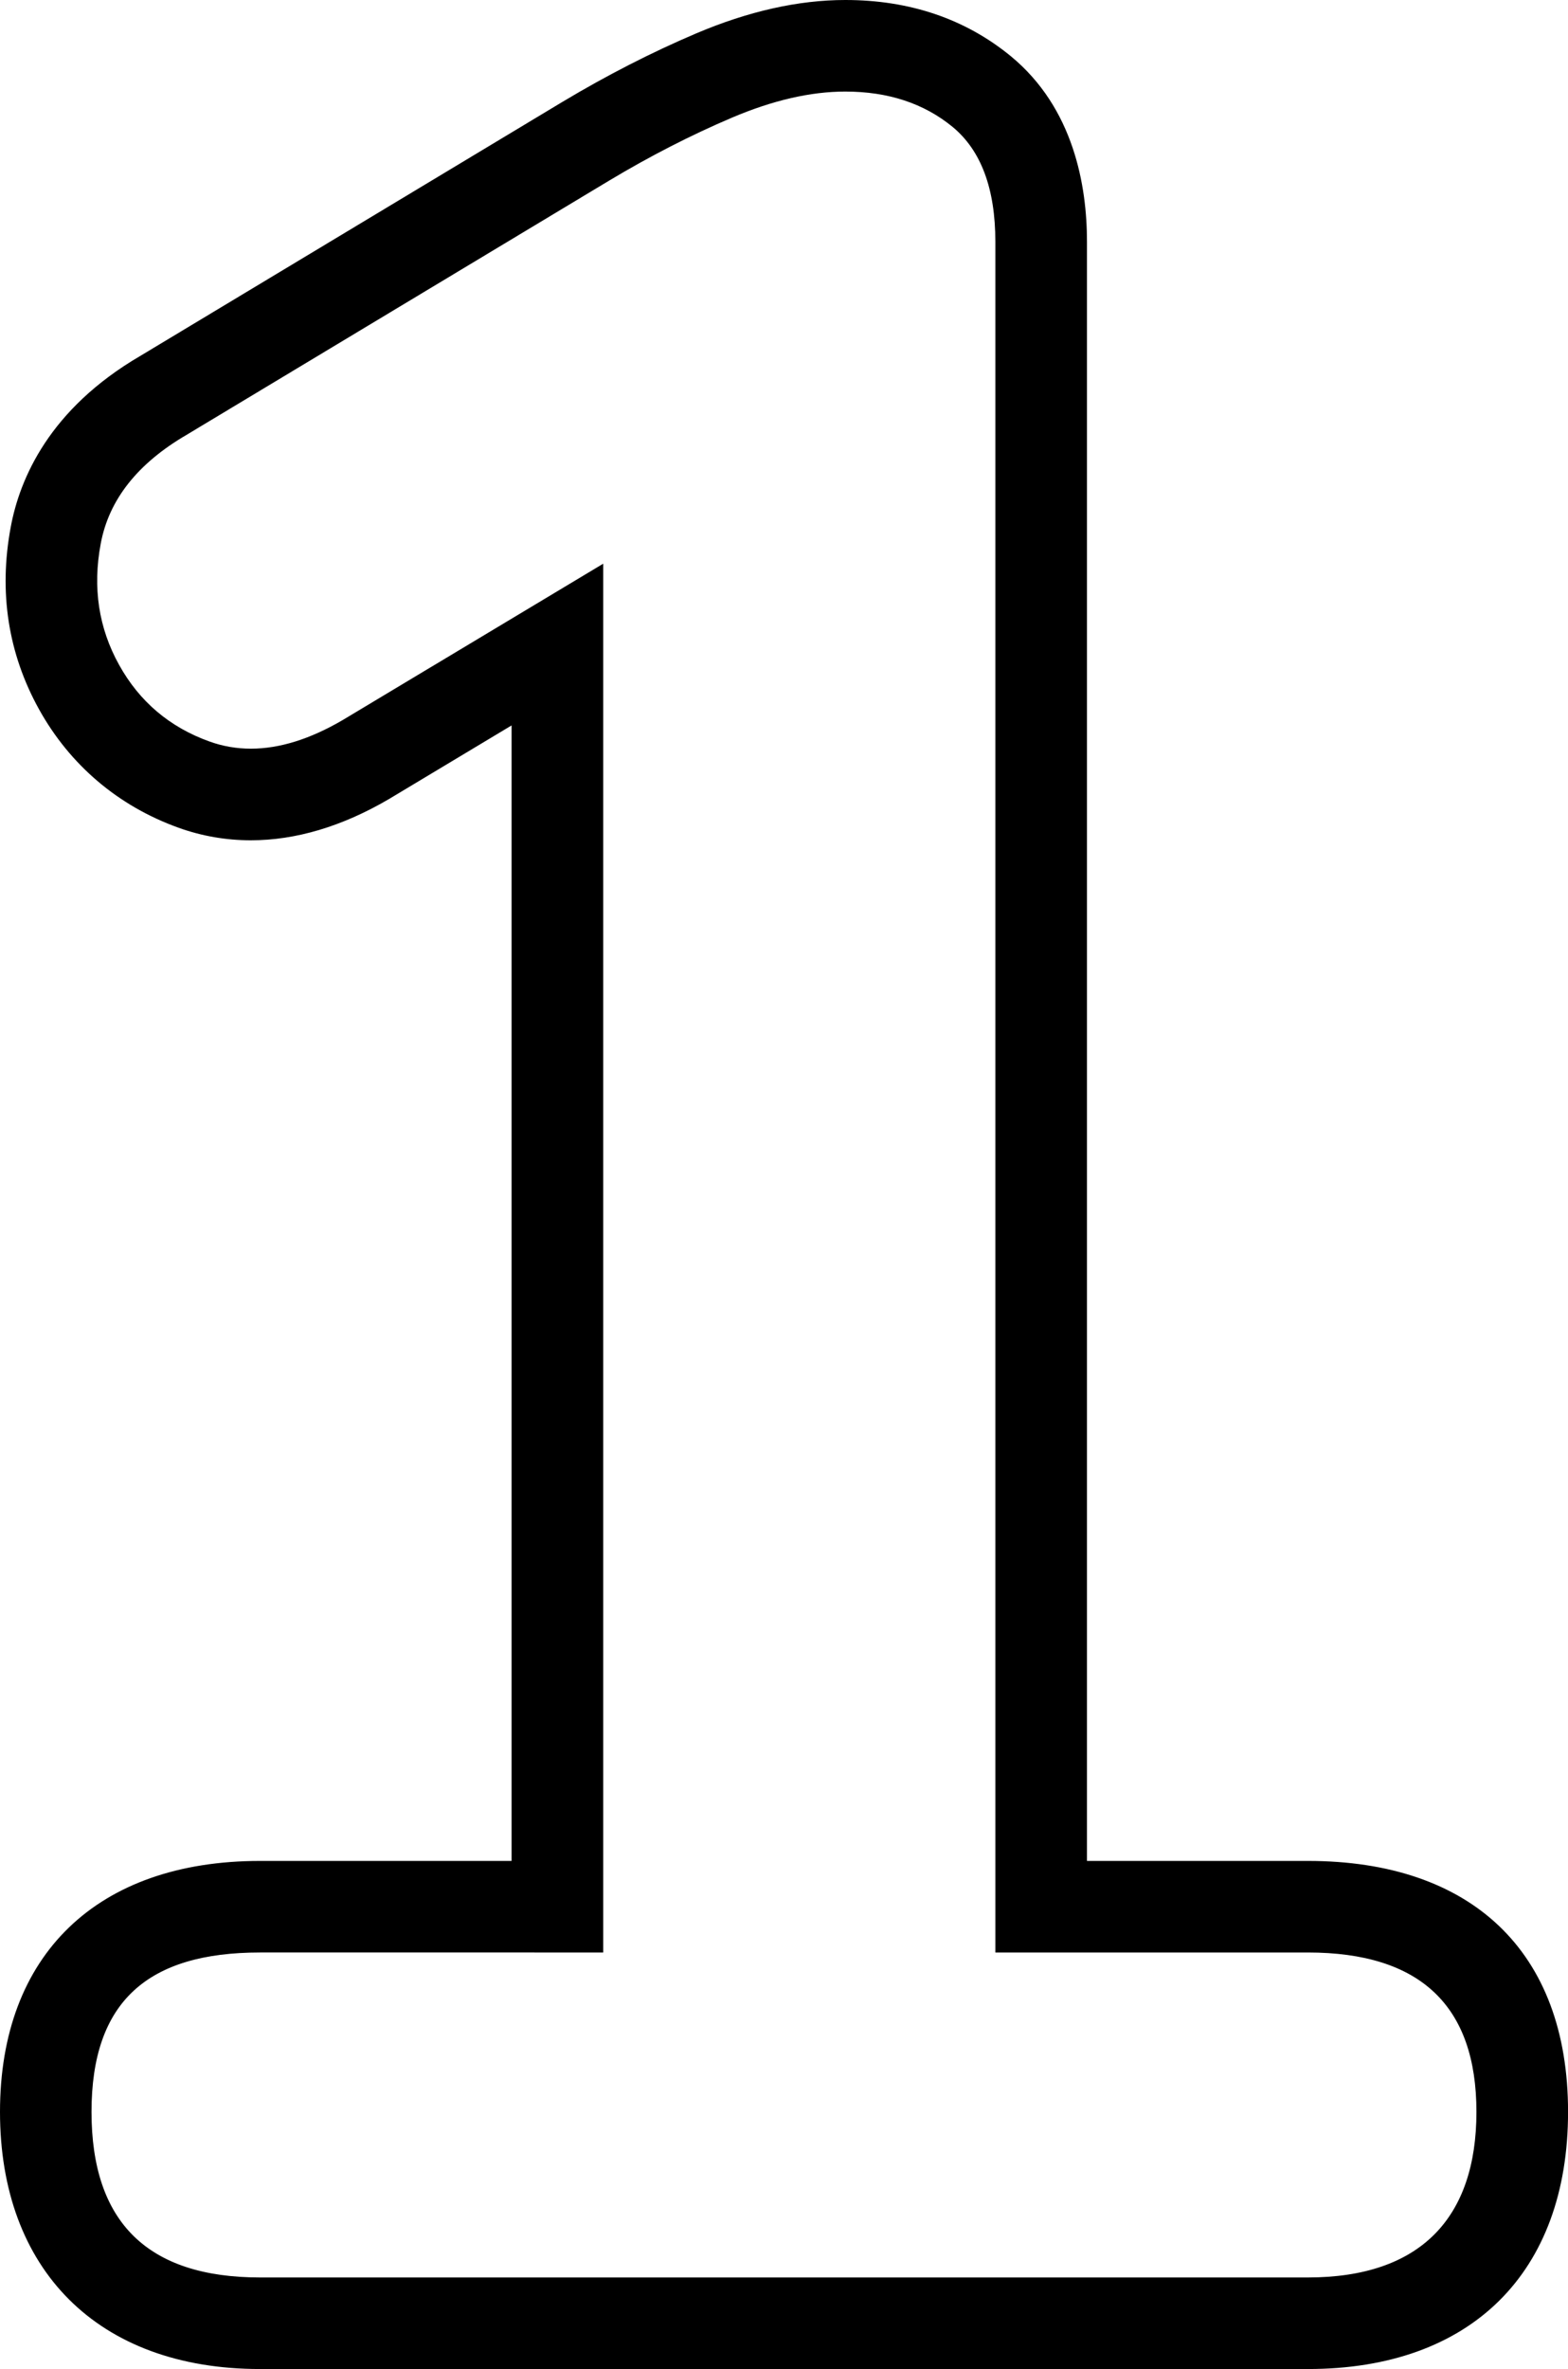 <?xml version="1.0" encoding="UTF-8"?>
<svg id="Capa_2" data-name="Capa 2" xmlns="http://www.w3.org/2000/svg" viewBox="0 0 308.4 465.69">
  <g id="Capa_1-2" data-name="Capa 1">
    <path d="M166.25,18c8.43,0,15.46,2.32,21.09,6.93,5.62,4.63,8.43,12.16,8.43,22.6V383.81h61.47c22.09,0,33.15,10.45,33.15,31.33s-11.05,32.55-33.15,32.55H51.15c-22.1,0-33.15-10.85-33.15-32.55s11.05-31.33,33.15-31.33H118.64V110.81l-51.23,30.73c-6.43,3.76-12.45,5.63-18.07,5.63-2.81,0-5.53-.47-8.14-1.41-7.83-2.81-13.77-7.84-17.78-15.07-4.02-7.24-5.23-15.16-3.61-23.81,1.6-8.63,7.23-15.76,16.87-21.39L119.85,35.48c8.03-4.81,16.07-8.93,24.11-12.35,8.03-3.41,15.46-5.13,22.3-5.13m0-18c-9.21,0-19.08,2.21-29.34,6.57-8.73,3.71-17.59,8.24-26.32,13.47L27.5,70.02C9.74,80.42,3.89,94.02,2.11,103.61c-2.39,12.81-.51,24.87,5.57,35.83,6.09,10.96,15.58,19.01,27.43,23.27,4.56,1.64,9.34,2.47,14.22,2.47,8.84,0,17.98-2.72,27.16-8.1,.06-.03,.12-.07,.17-.1l23.96-14.38v223.21H51.15c-32.03,0-51.15,18.44-51.15,49.33s19.12,50.55,51.15,50.55h206.11c32.03,0,51.15-18.9,51.15-50.55s-19.12-49.33-51.15-49.33h-43.47V47.53c0-11.02-2.6-26.3-15-36.5C189.84,3.7,178.9,0,166.25,0h0Z"/>
  </g>
</svg>